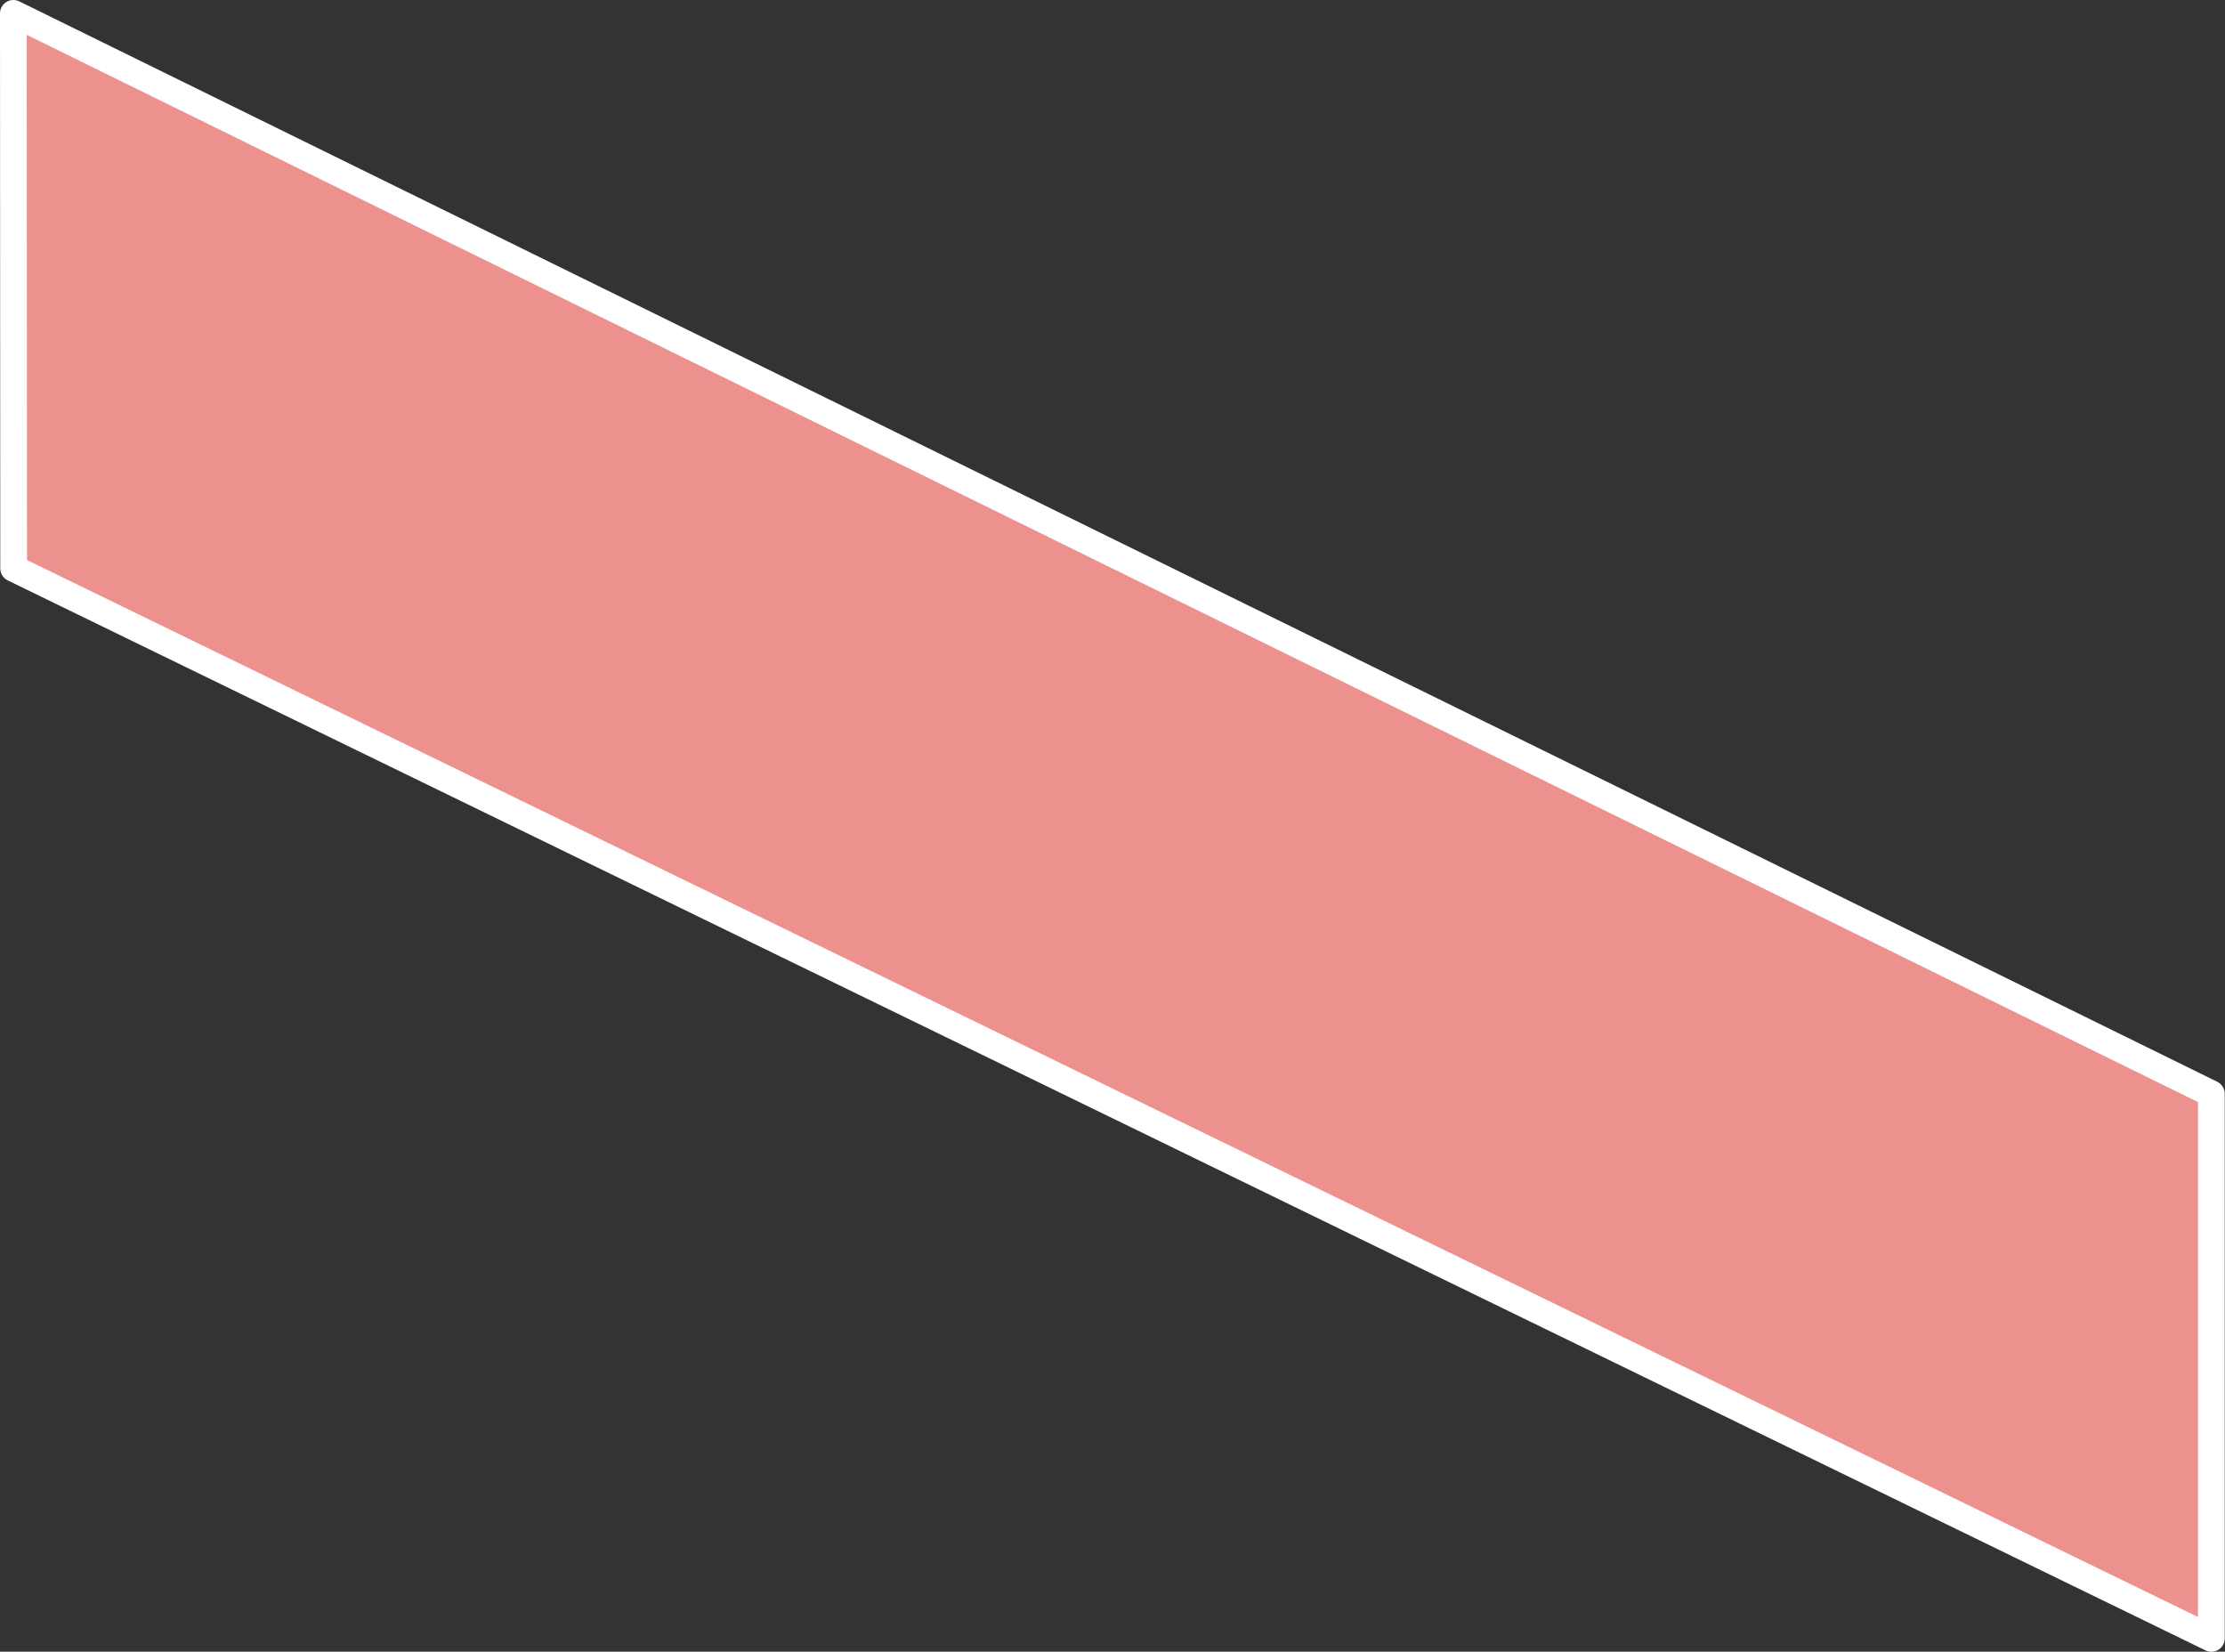 <svg xmlns="http://www.w3.org/2000/svg" viewBox="0 0 83.23 61.78"><rect x="0" y="0" width="83.23" height="61.78" fill="#333333" stroke="none"/><title>アセット 19</title><g id="レイヤー_2" data-name="レイヤー 2"><g id="レイヤー_1-2" data-name="レイヤー 1"><polygon points="82.72 40.91 0.5 0.5 0.51 21.26 82.72 61.28 82.72 40.91" fill="#ed918e" stroke="#fff" stroke-linecap="round" stroke-linejoin="round"/></g></g></svg>